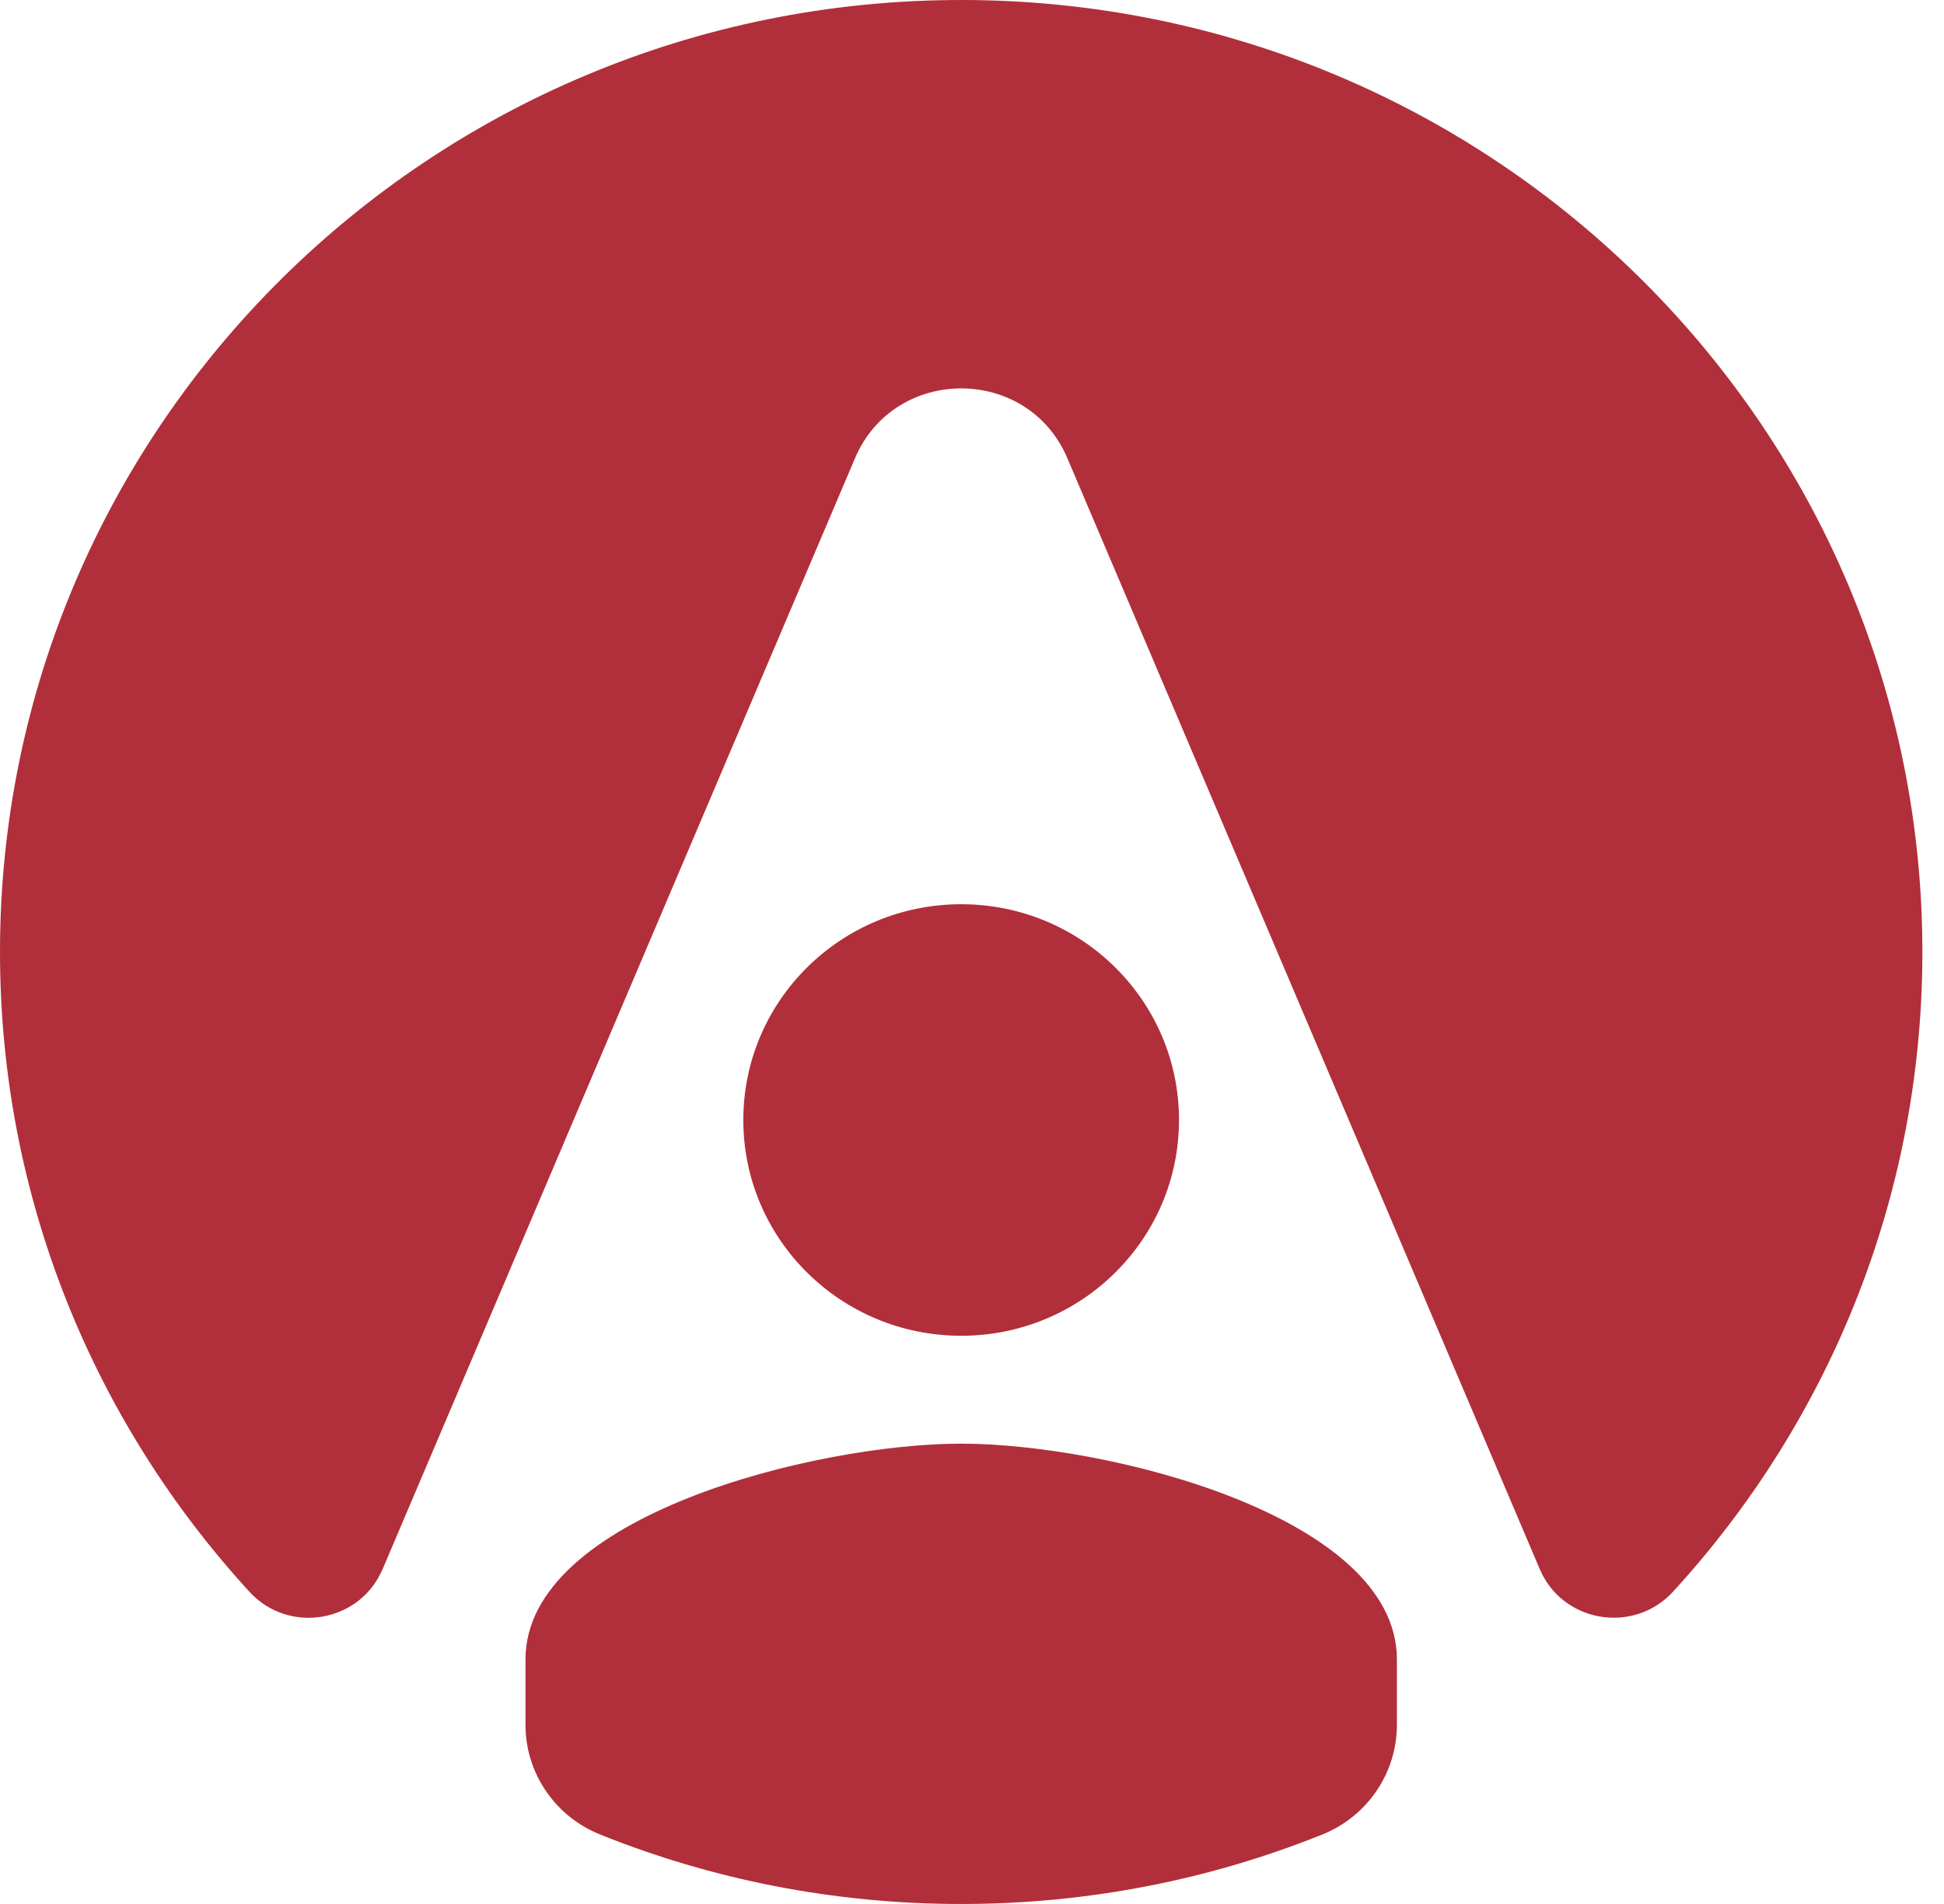 <svg width="49" height="48" viewBox="0 0 49 48" fill="none" xmlns="http://www.w3.org/2000/svg">
<g id="Group">
<path id="Vector" d="M9.644 39.559L21.551 11.552C22.549 9.205 25.906 9.205 26.904 11.552L38.811 39.559C39.385 40.908 41.178 41.209 42.171 40.126C46.052 35.89 48.427 30.275 48.455 24.11C48.514 10.826 37.678 0.022 24.269 -0C10.869 -0.022 0 10.731 0 24C0 30.211 2.382 35.87 6.289 40.131C7.281 41.213 9.072 40.905 9.643 39.559H9.644Z" fill="#B12F3A"/>
<path id="Vector_2" d="M35.21 41.835V43.484C35.21 44.699 34.465 45.793 33.328 46.249C30.519 47.378 27.447 48 24.227 48C21.008 48 17.936 47.378 15.127 46.249C13.99 45.793 13.245 44.699 13.245 43.484V41.835C13.245 38.217 20.562 36.395 24.227 36.395C27.893 36.395 35.21 38.217 35.21 41.835Z" fill="#B12F3A"/>
<path id="Vector_3" d="M29.718 28.235C29.718 31.241 27.261 33.675 24.227 33.675C21.193 33.675 18.736 31.241 18.736 28.235C18.736 25.23 21.193 22.796 24.227 22.796C27.261 22.796 29.718 25.23 29.718 28.235Z" fill="#B12F3A"/>
</g>
</svg>
